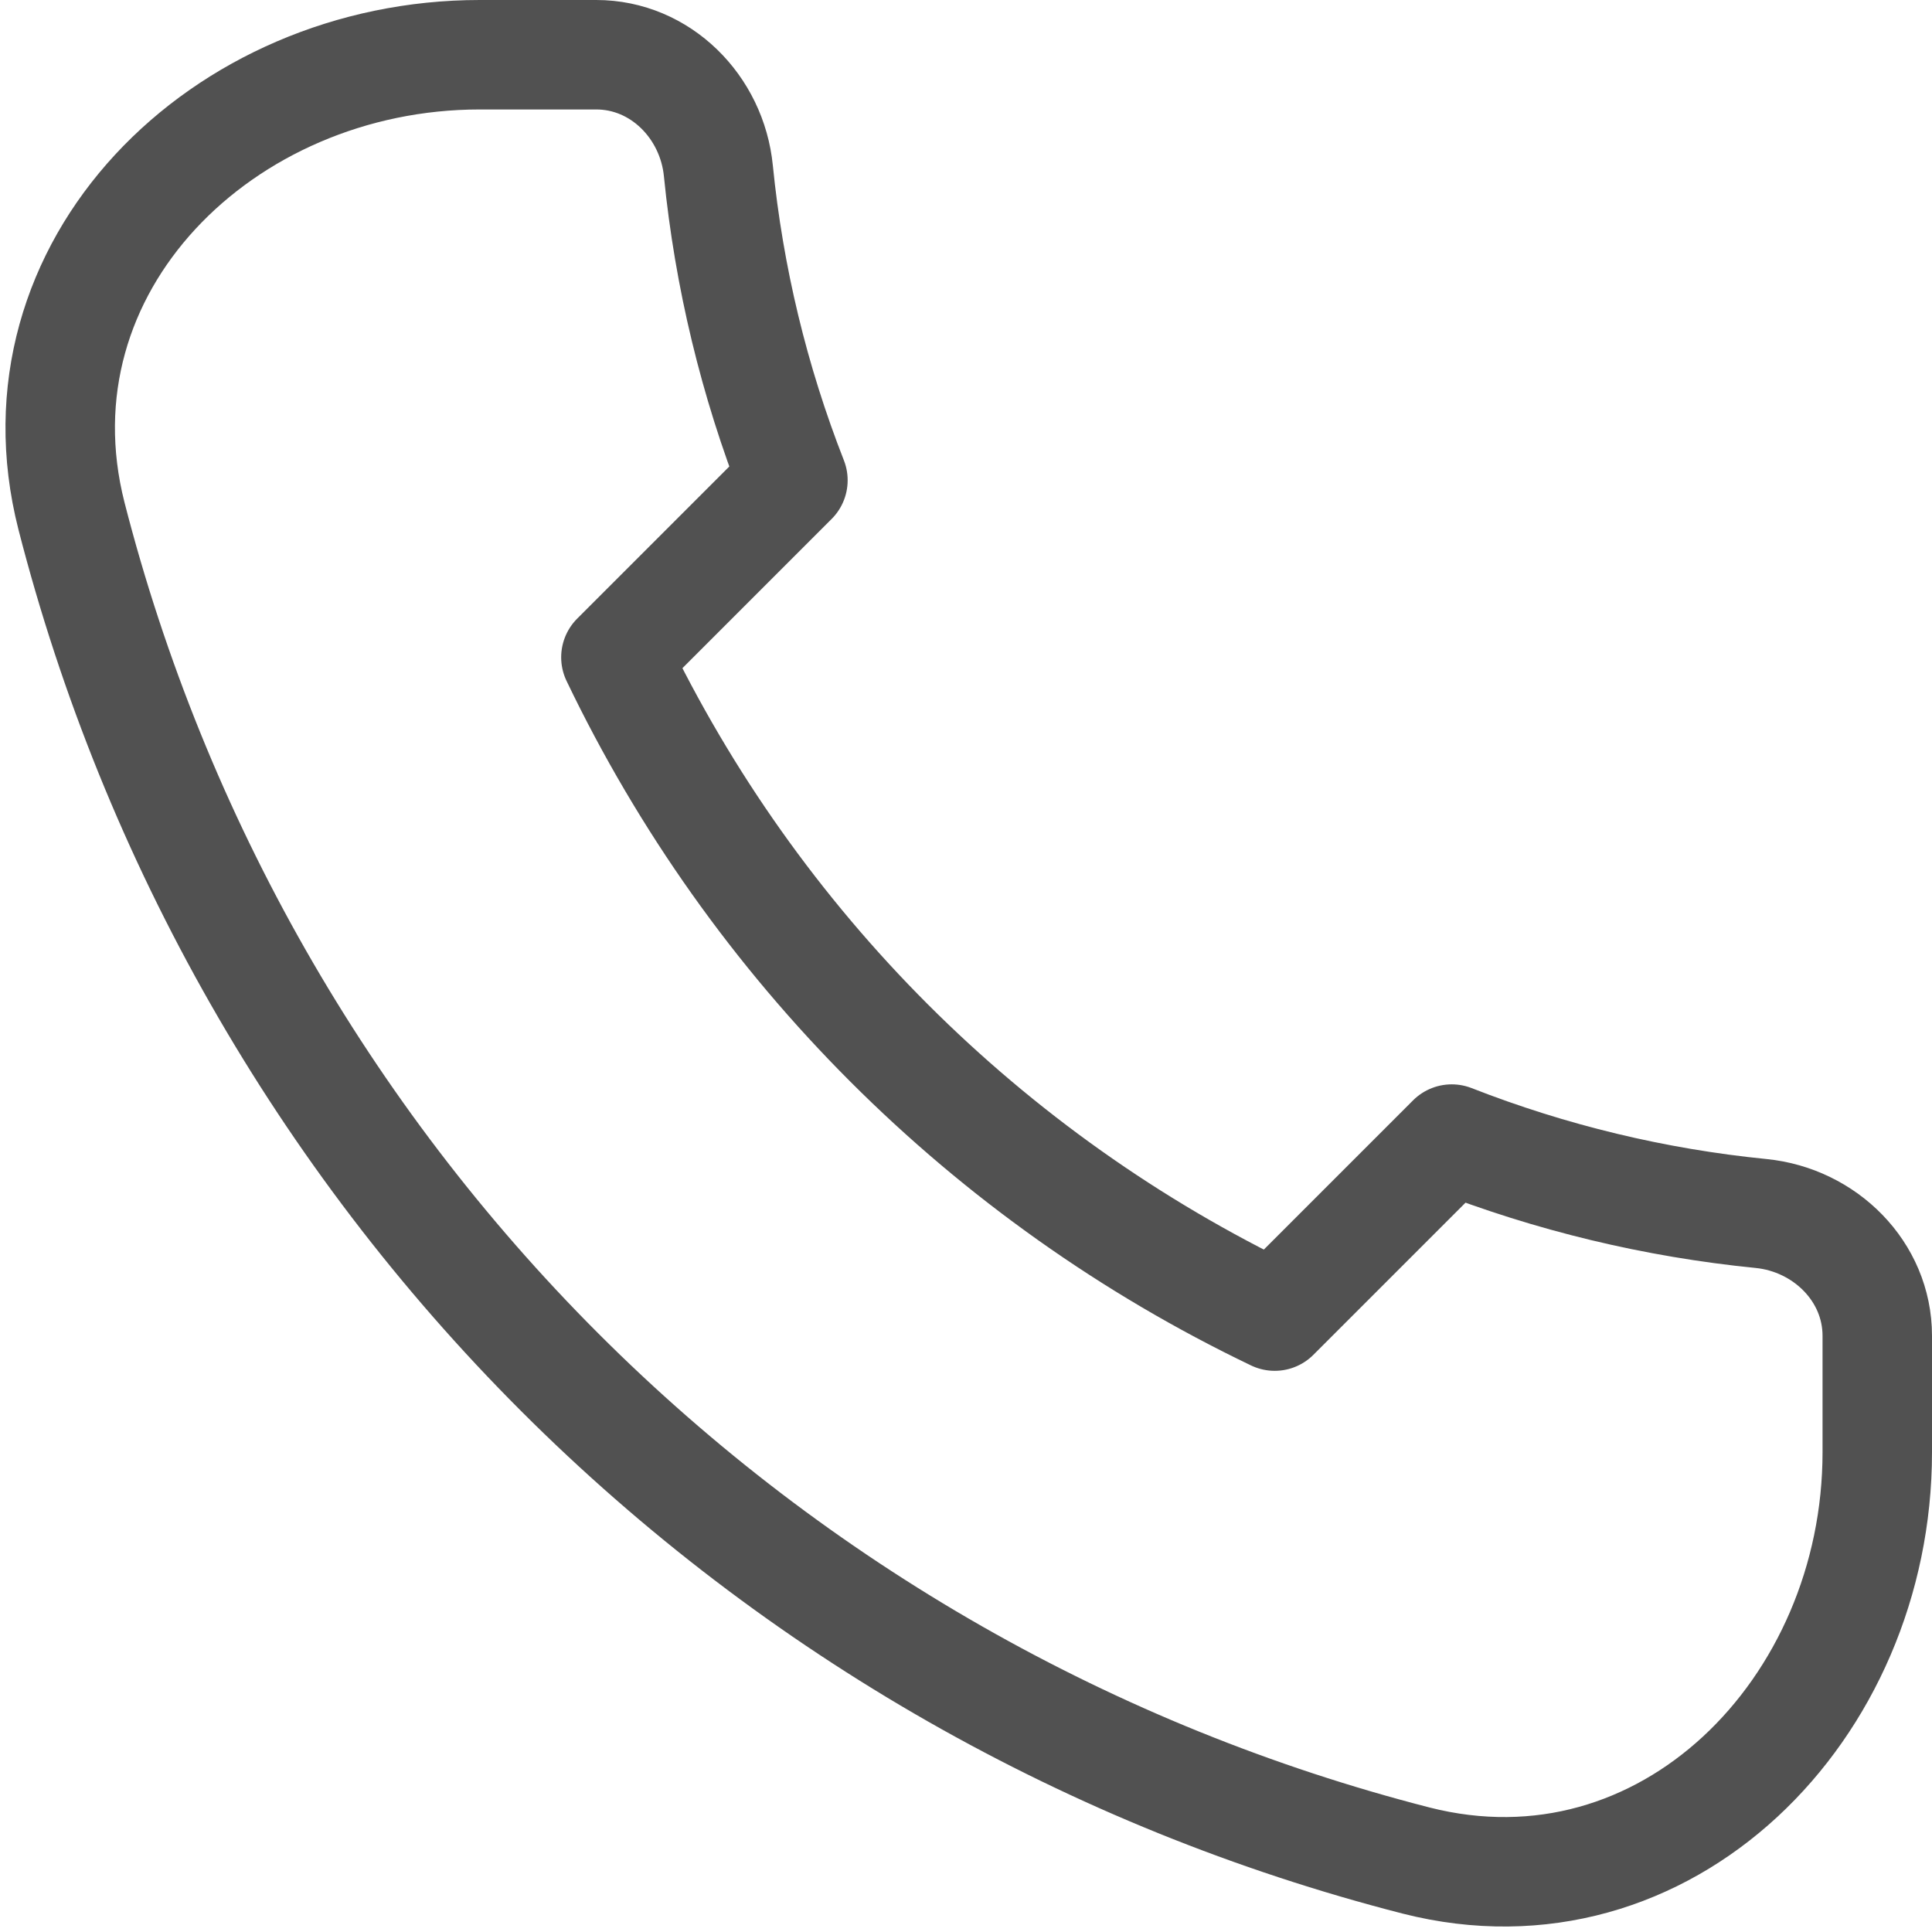 <svg width="353" height="353" viewBox="0 0 353 353" fill="none" xmlns="http://www.w3.org/2000/svg">
<path d="M13.056 94.263C28.238 153.47 59.05 207.51 102.27 250.73C145.49 293.95 199.53 324.762 258.737 339.944C304.294 351.541 343 312.367 343 265.342V244.063C343 232.318 333.446 222.891 321.764 221.721C302.392 219.795 283.376 215.22 265.248 208.124L232.905 240.467C180.244 215.222 137.778 172.756 112.533 120.095L144.876 87.752C137.772 69.625 133.19 50.609 131.258 31.236C130.109 19.533 120.682 10 108.937 10H87.658C40.633 10 1.459 48.706 13.056 94.263Z" stroke="#515151" stroke-width="20" stroke-linecap="round" stroke-linejoin="round"/>
</svg>
